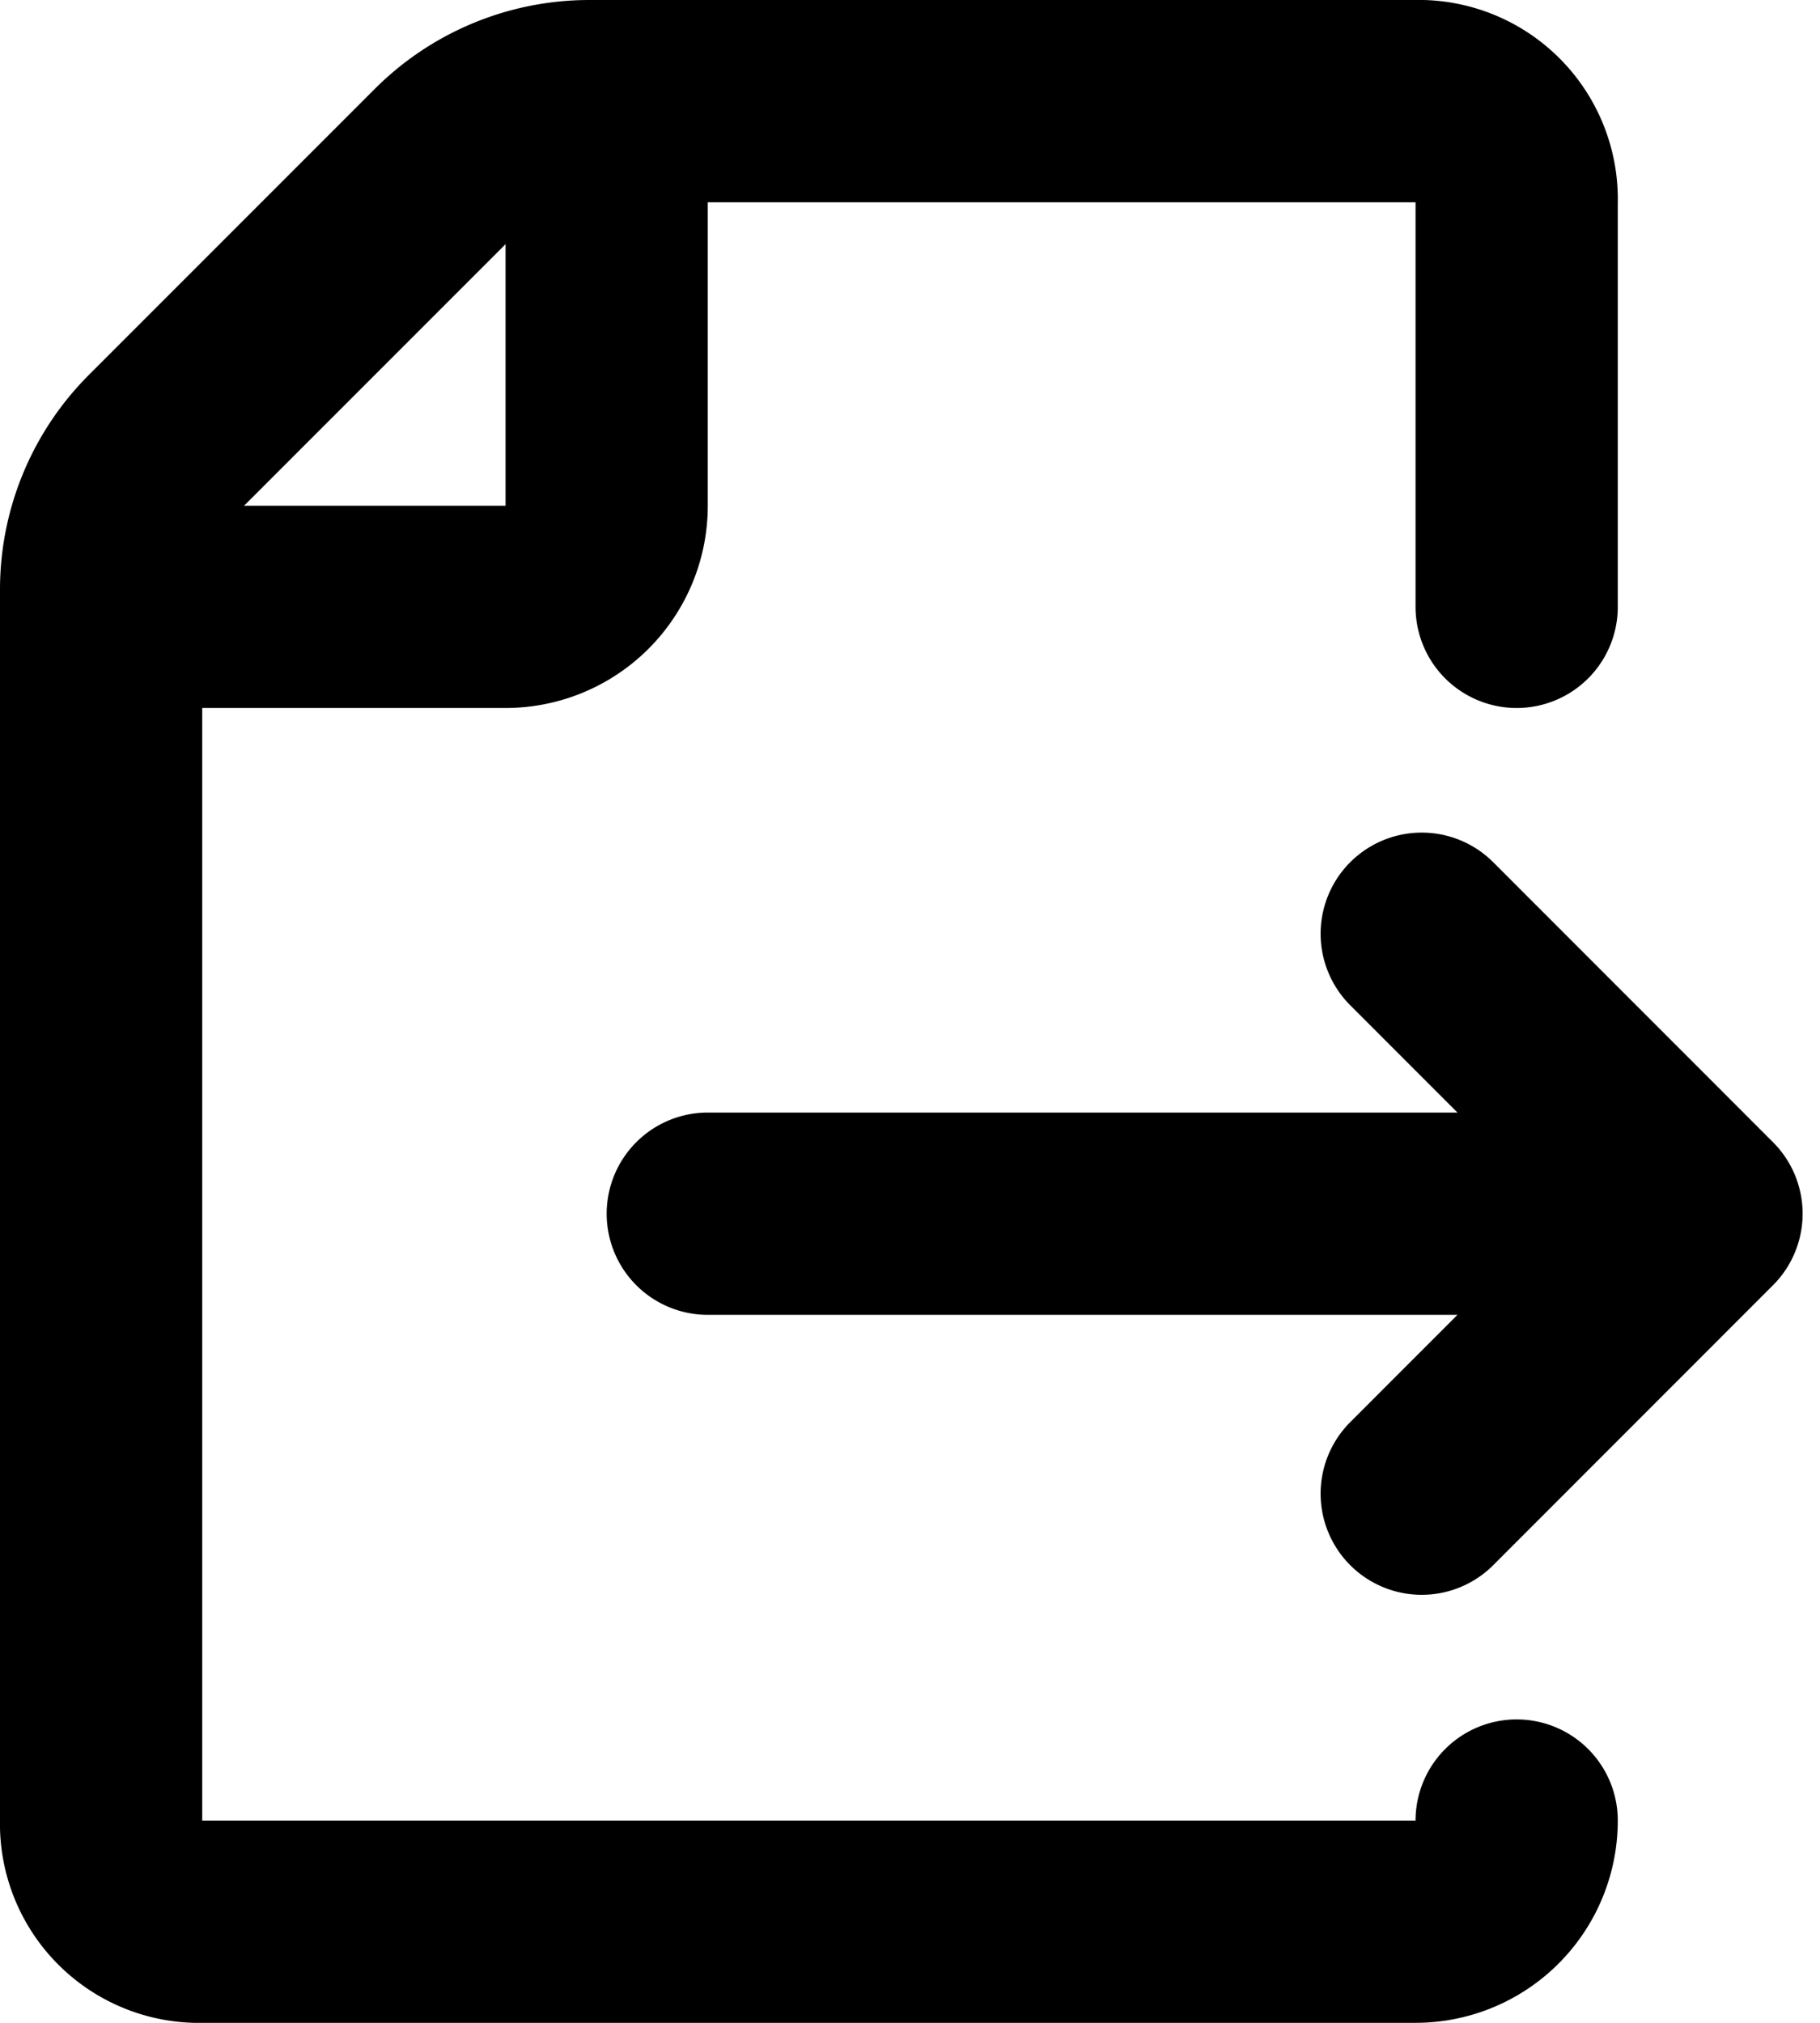 <svg xmlns="http://www.w3.org/2000/svg" fill="none" viewBox="0 0 18 20">
  <path stroke="currentColor" stroke-linecap="round" stroke-linejoin="round" stroke-width="2" d="M15 6V2a.97.97 0 0 0-.933-1H5.828a2 2 0 0 0-1.414.586L1.586 4.414A2 2 0 0 0 1 5.828V18a.969.969 0 0 0 .933 1H14a1 1 0 0 0 1-1M6 1v4a1 1 0 0 1-1 1H1m6 6h9m-1.939-2.768L16.828 12l-2.767 2.768"/>
</svg>
